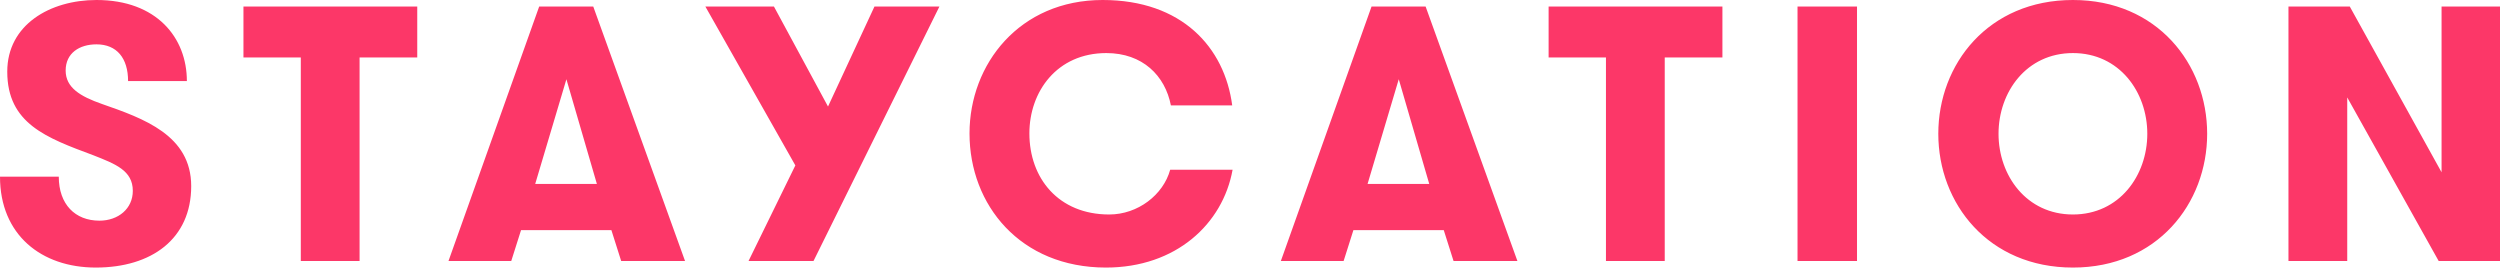 <?xml version="1.0" encoding="UTF-8"?>
<svg width="299px" height="32px" viewBox="0 0 299 32" version="1.1" xmlns="http://www.w3.org/2000/svg" xmlns:xlink="http://www.w3.org/1999/xlink">
    <title>staycation</title>
    <g id="Deck" stroke="none" stroke-width="1" fill="none" fill-rule="evenodd">
        <g id="logos-copy" transform="translate(-1862, -290)" fill="#FC3768">
            <g id="staycation" transform="translate(1862, 290)">
                <path d="M7.03,21.131 C7.03,24.435 8.983,26.392 11.891,26.392 C14.146,26.392 15.884,24.957 15.884,22.826 C15.884,20.392 13.8,19.61 11.153,18.565 C5.555,16.48 0.868,14.784 0.868,8.565 C0.868,2.957 5.988,0 11.543,0 C18.747,0 22.35,4.522 22.35,9.696 L15.318,9.696 C15.318,6.957 13.971,5.304 11.541,5.304 C9.502,5.304 7.852,6.347 7.852,8.435 C7.852,10.478 9.589,11.523 12.193,12.435 C17.182,14.174 22.868,16.174 22.868,22.261 C22.868,28.565 18.138,32 11.455,32 C4.947,32 0,28.086 0,21.131 L7.03,21.131 Z M35.976,6.869 L29.117,6.869 L29.117,0.784 L49.903,0.784 L49.903,6.87 L43.005,6.87 L43.005,31.219 L35.976,31.219 L35.976,6.869 Z M67.742,9.477 L64.01,22 L71.387,22 L67.742,9.478 L67.742,9.477 Z M74.294,31.218 L73.122,27.522 L62.317,27.522 L61.145,31.218 L53.638,31.218 L64.486,0.782 L70.953,0.782 L81.932,31.218 L74.294,31.218 L74.294,31.218 Z M97.295,31.218 L89.524,31.218 L95.124,19.782 L84.363,0.784 L92.565,0.784 L99.03,12.741 L104.586,0.782 L112.354,0.782 L97.295,31.218 Z M147.417,20.306 C146.245,26.781 140.647,32 132.272,32 C122.03,32 115.954,24.522 115.954,15.957 C115.954,7.653 121.944,0 131.88,0 C141.342,0 146.462,5.653 147.373,12.608 L140.039,12.608 C139.345,9.043 136.654,6.347 132.316,6.347 C126.413,6.347 123.114,10.955 123.114,15.957 C123.114,21.304 126.587,25.653 132.662,25.653 C136.09,25.653 139.128,23.304 139.953,20.304 L147.417,20.304 L147.417,20.306 Z M167.291,9.478 L163.561,22 L170.938,22 L167.293,9.478 L167.291,9.478 Z M173.845,31.218 L172.673,27.522 L161.868,27.522 L160.696,31.218 L153.189,31.218 L164.037,0.782 L170.504,0.782 L181.483,31.218 L173.845,31.218 L173.845,31.218 Z M192.073,6.869 L185.214,6.869 L185.214,0.784 L206.001,0.784 L206.001,6.87 L199.102,6.87 L199.102,31.219 L192.072,31.219 L192.072,6.869 L192.073,6.869 Z M214.984,0.784 L222.099,0.784 L222.099,31.219 L214.984,31.219 L214.984,0.782 L214.984,0.784 Z M247.922,32 C237.809,32 231.821,24.347 231.821,16 C231.821,7.653 237.809,0 247.922,0 C257.989,0 263.977,7.653 263.977,16 C263.977,24.347 257.989,32 247.921,32 L247.922,32 Z M247.922,25.653 C253.475,25.653 256.817,21 256.817,16 C256.817,11 253.475,6.347 247.921,6.347 C242.366,6.347 239.024,11 239.024,16 C239.024,21 242.366,25.653 247.921,25.653 L247.922,25.653 Z M292.011,20.608 L292.011,0.784 L299,0.784 L299,31.216 L291.666,31.216 L280.729,11.653 L280.729,31.216 L273.7,31.216 L273.7,0.782 L281.034,0.782 L292.013,20.608 L292.011,20.608 Z" id="Shape"></path>
            </g>
        </g>
    </g>
</svg>